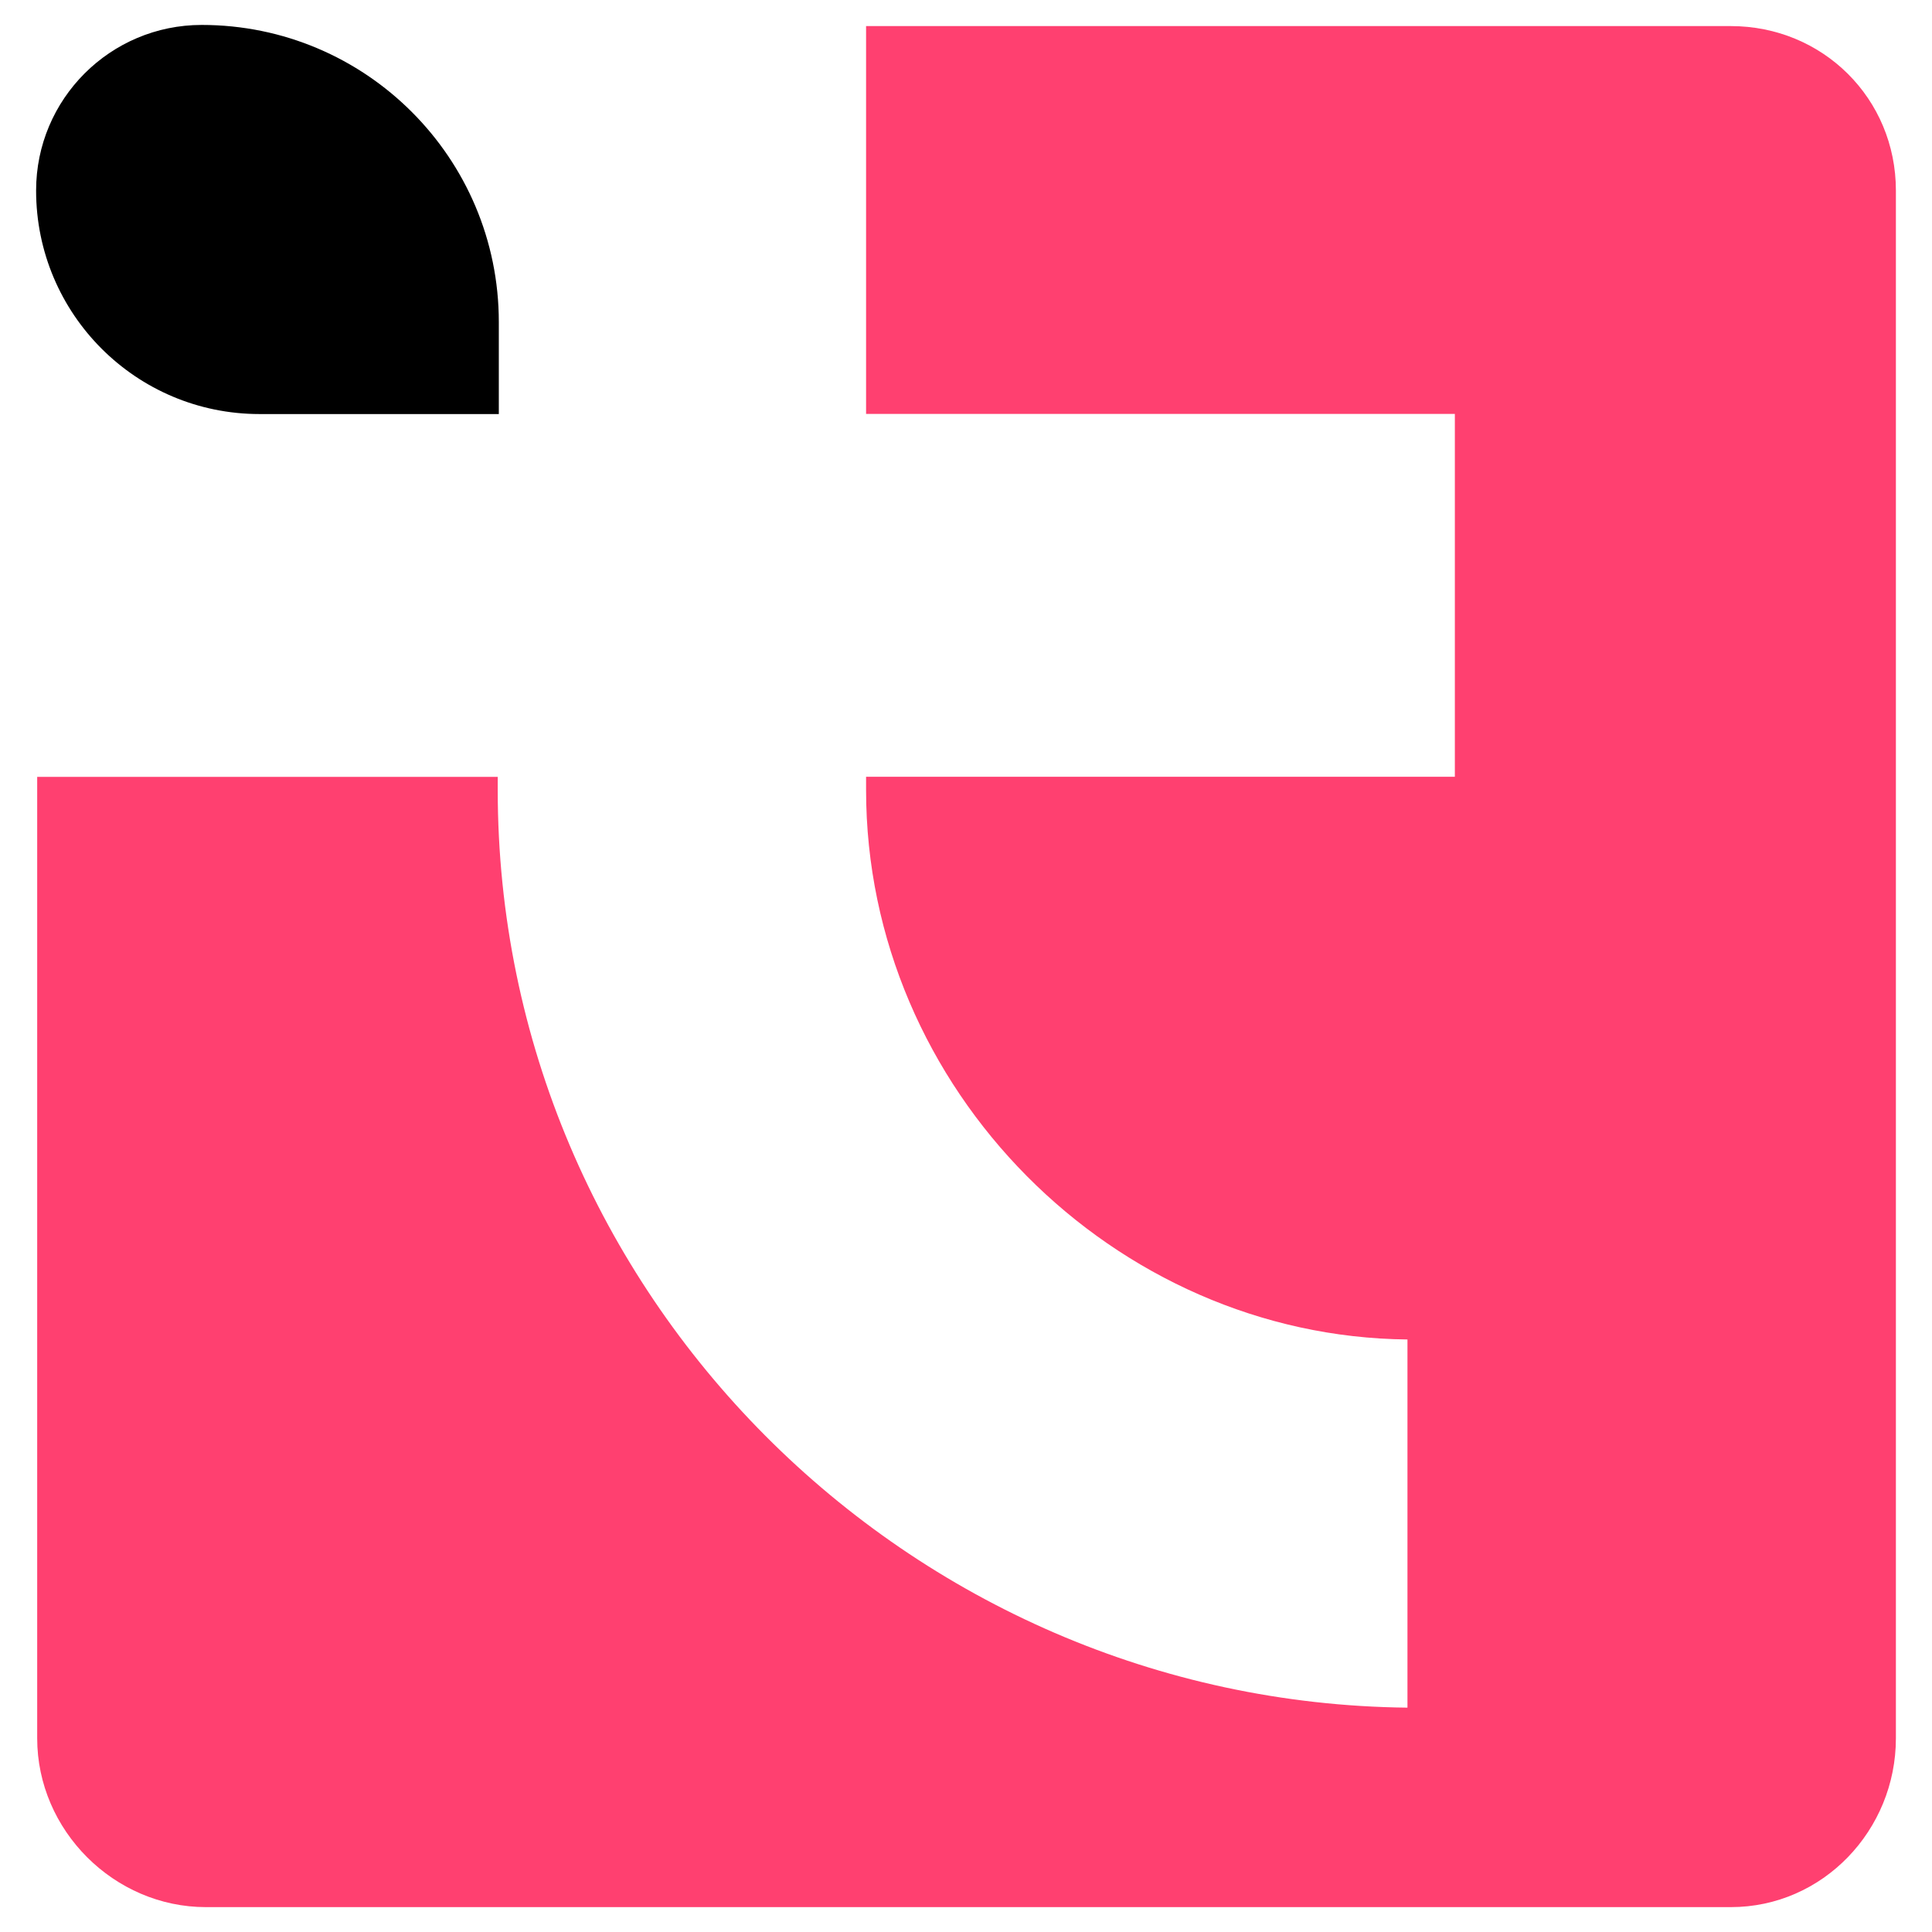 <?xml version="1.0" encoding="utf-8"?>
<!-- Generator: Adobe Illustrator 16.0.0, SVG Export Plug-In . SVG Version: 6.00 Build 0)  -->
<!DOCTYPE svg PUBLIC "-//W3C//DTD SVG 1.1//EN" "http://www.w3.org/Graphics/SVG/1.1/DTD/svg11.dtd">
<svg version="1.1" id="Calque_1" xmlns="http://www.w3.org/2000/svg" xmlns:xlink="http://www.w3.org/1999/xlink" x="0px" y="0px"
	 width="32px" height="32px" viewBox="0 0 32 32" enable-background="new 0 0 32 32" xml:space="preserve">
<g>
	<path d="M8.262,6.858H4.299c-2.045,0-3.701-1.657-3.701-3.702l0,0c0-1.515,1.228-2.743,2.743-2.743l0,0
		c2.718,0,4.921,2.203,4.921,4.921V6.858z"/>
	<path fill="#FF4070" d="M31.402,3.156v25.636c0,1.522-1.21,2.796-2.734,2.796H3.411c-1.523,0-2.795-1.273-2.795-2.796V12.867h7.628
		v0.219c0,8.341,6.795,15.11,15.068,15.198v-6.098c-4.854-0.047-8.967-4.134-8.967-9.101v-0.219h9.752v-6.01h-9.752V0.432h14.322
		C30.192,0.432,31.402,1.633,31.402,3.156z"/>
</g>
</svg>
